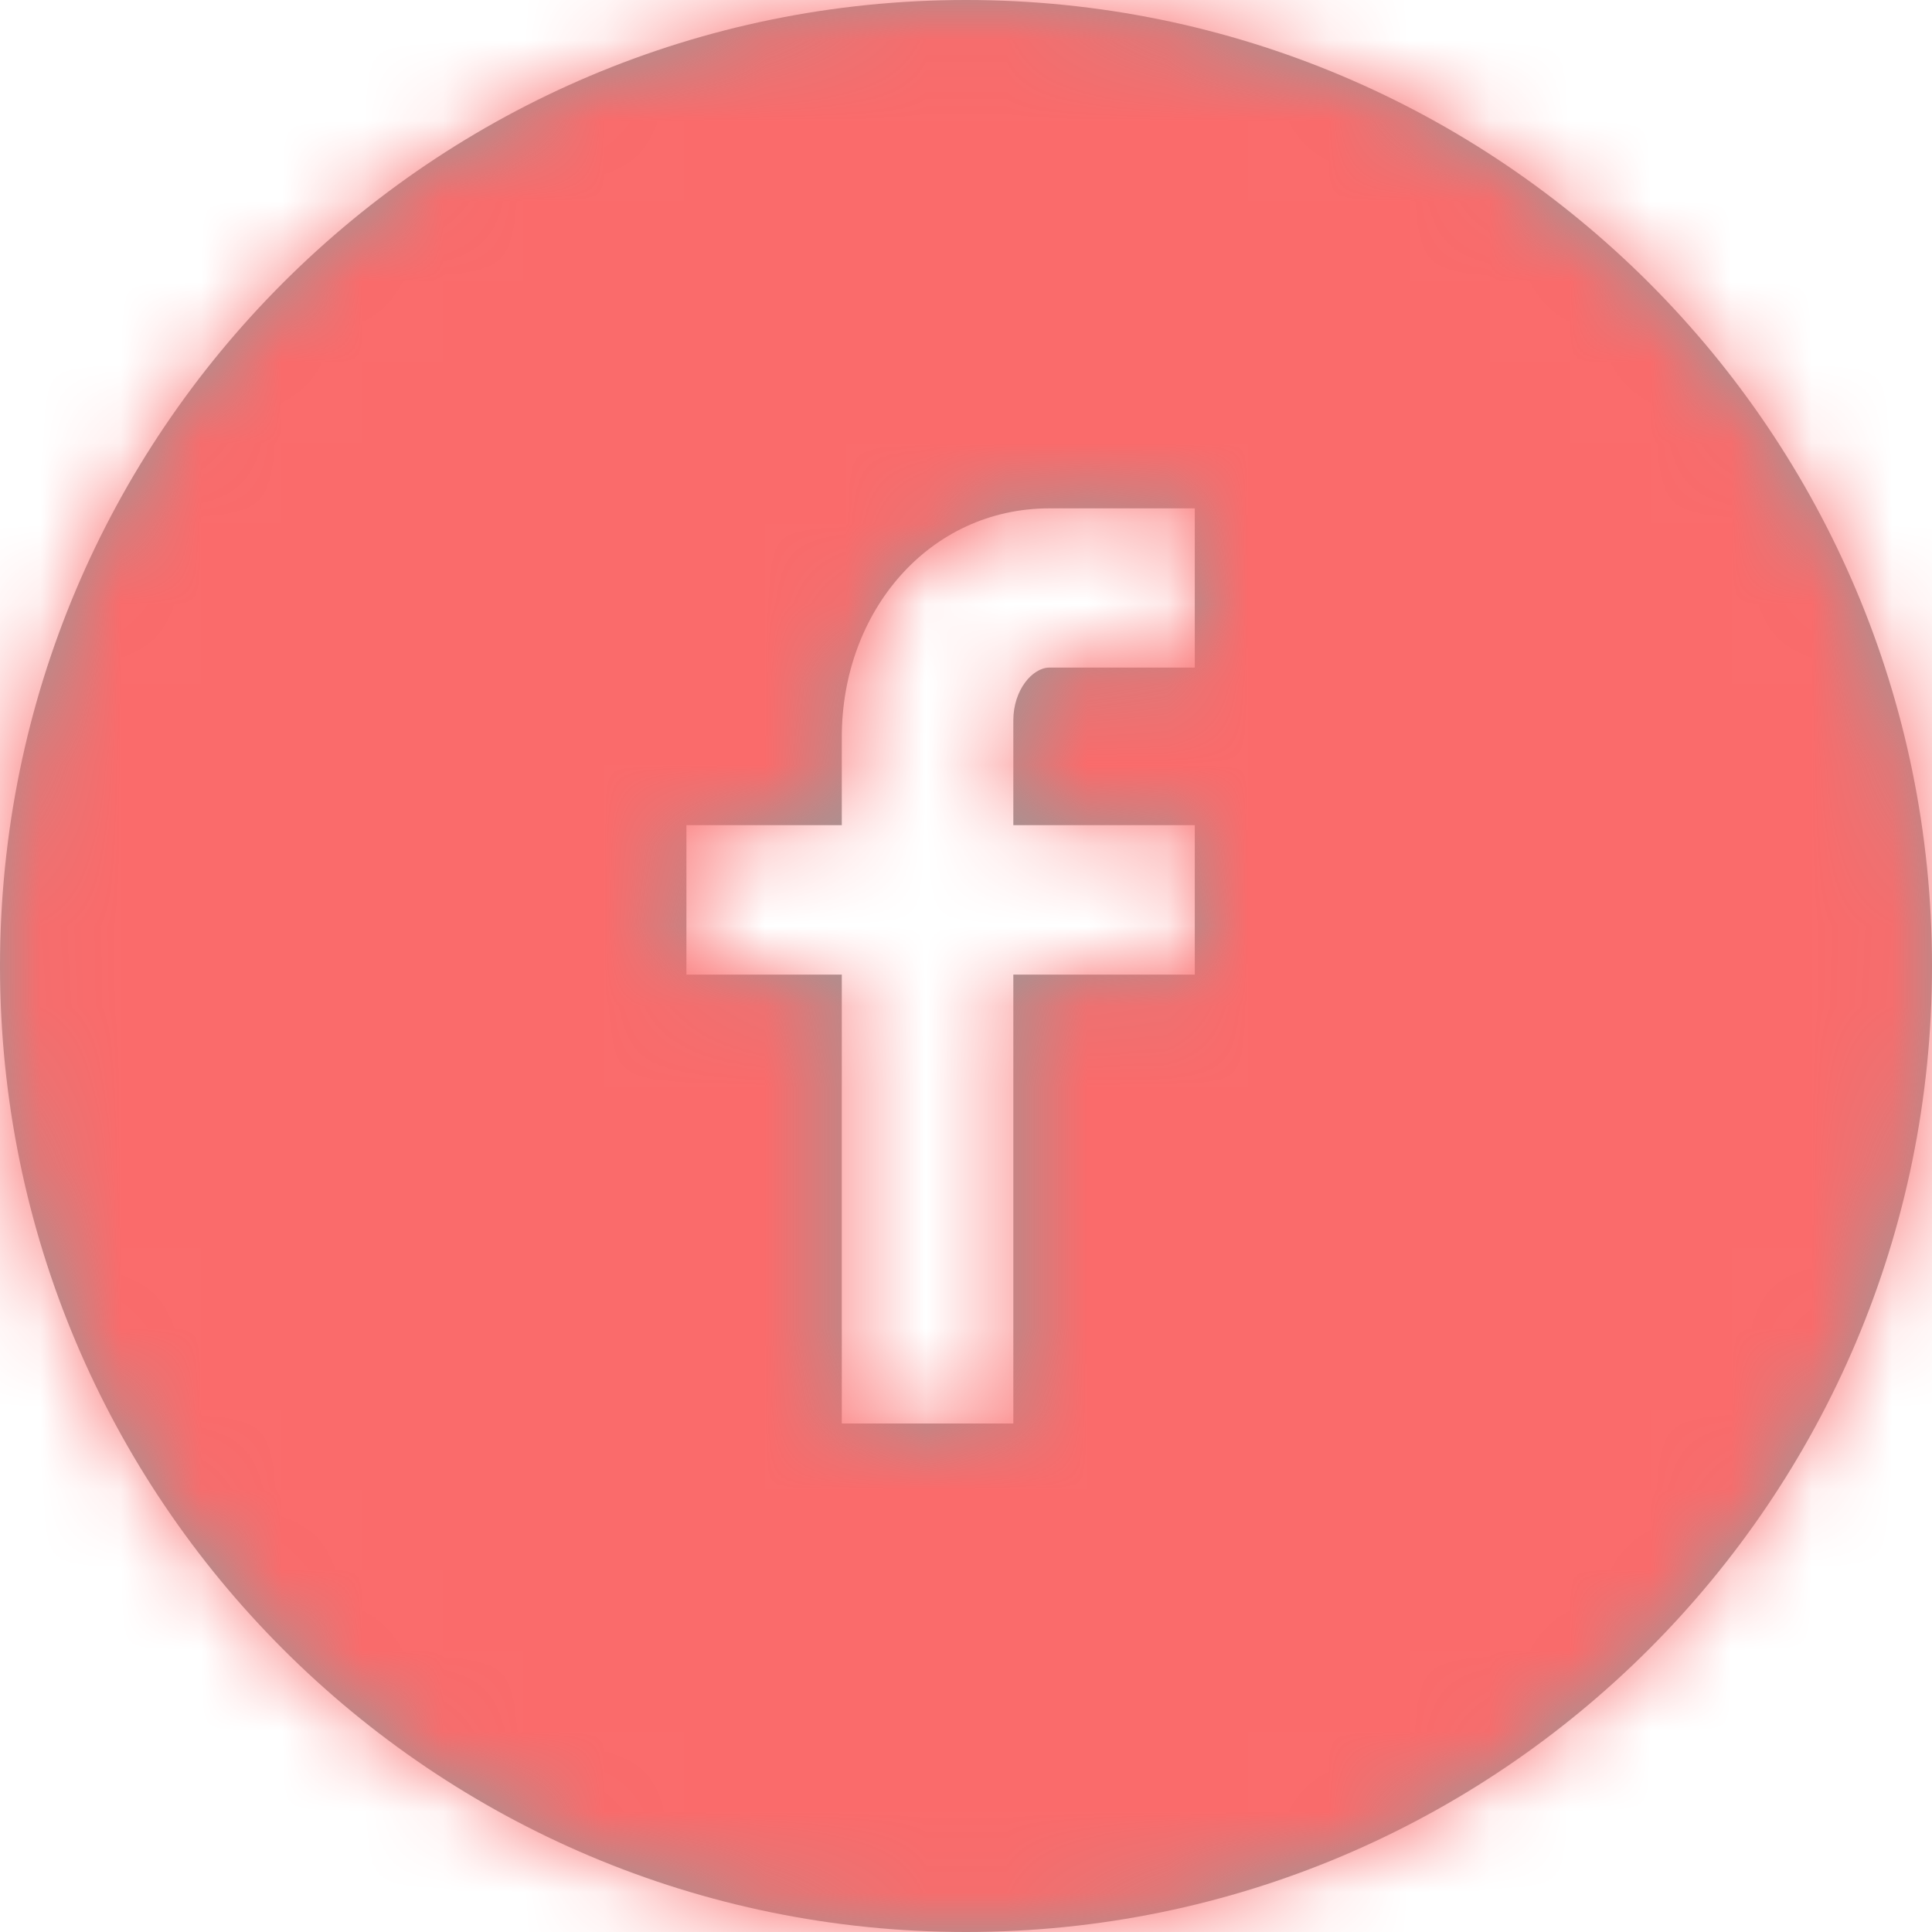 <?xml version="1.0" encoding="UTF-8"?>
<svg width="24px" height="24px" viewBox="0 0 24 24" version="1.1" xmlns="http://www.w3.org/2000/svg" xmlns:xlink="http://www.w3.org/1999/xlink">
    <!-- Generator: Sketch 52.2 (67145) - http://www.bohemiancoding.com/sketch -->
    <title>03 Icons/ social / fb</title>
    <desc>Created with Sketch.</desc>
    <defs>
        <path d="M14.842,8.293 L13.037,8.293 C12.825,8.293 12.588,8.572 12.588,8.947 L12.588,10.25 L14.842,10.25 L14.842,12.107 L12.588,12.107 L12.588,17.683 L10.457,17.683 L10.457,12.107 L8.527,12.107 L8.527,10.25 L10.457,10.25 L10.457,9.158 C10.457,7.59 11.545,6.315 13.037,6.315 L14.842,6.315 L14.842,8.293 Z M12,0 C5.372,0 0,5.372 0,12 C0,18.628 5.372,24 12,24 C18.628,24 24,18.628 24,12 C24,5.372 18.628,0 12,0 Z" id="path-1"></path>
    </defs>
    <g id="03-Icons/-social-/-fb" stroke="none" stroke-width="1" fill="none" fill-rule="evenodd">
        <g id="00-Colors-/-02-Grays-/-Gray-1">
            <mask id="mask-2" fill="white">
                <use xlink:href="#path-1"></use>
            </mask>
            <use id="Mask" fill="#999999" xlink:href="#path-1"></use>
            <g mask="url(#mask-2)" fill="#FA6B6B" id="01-Colors-/-Primary-/-01-Coral-/-1">
                <g>
                    <rect id="Rectangle" x="0" y="0" width="24" height="24"></rect>
                </g>
            </g>
        </g>
    </g>
</svg>